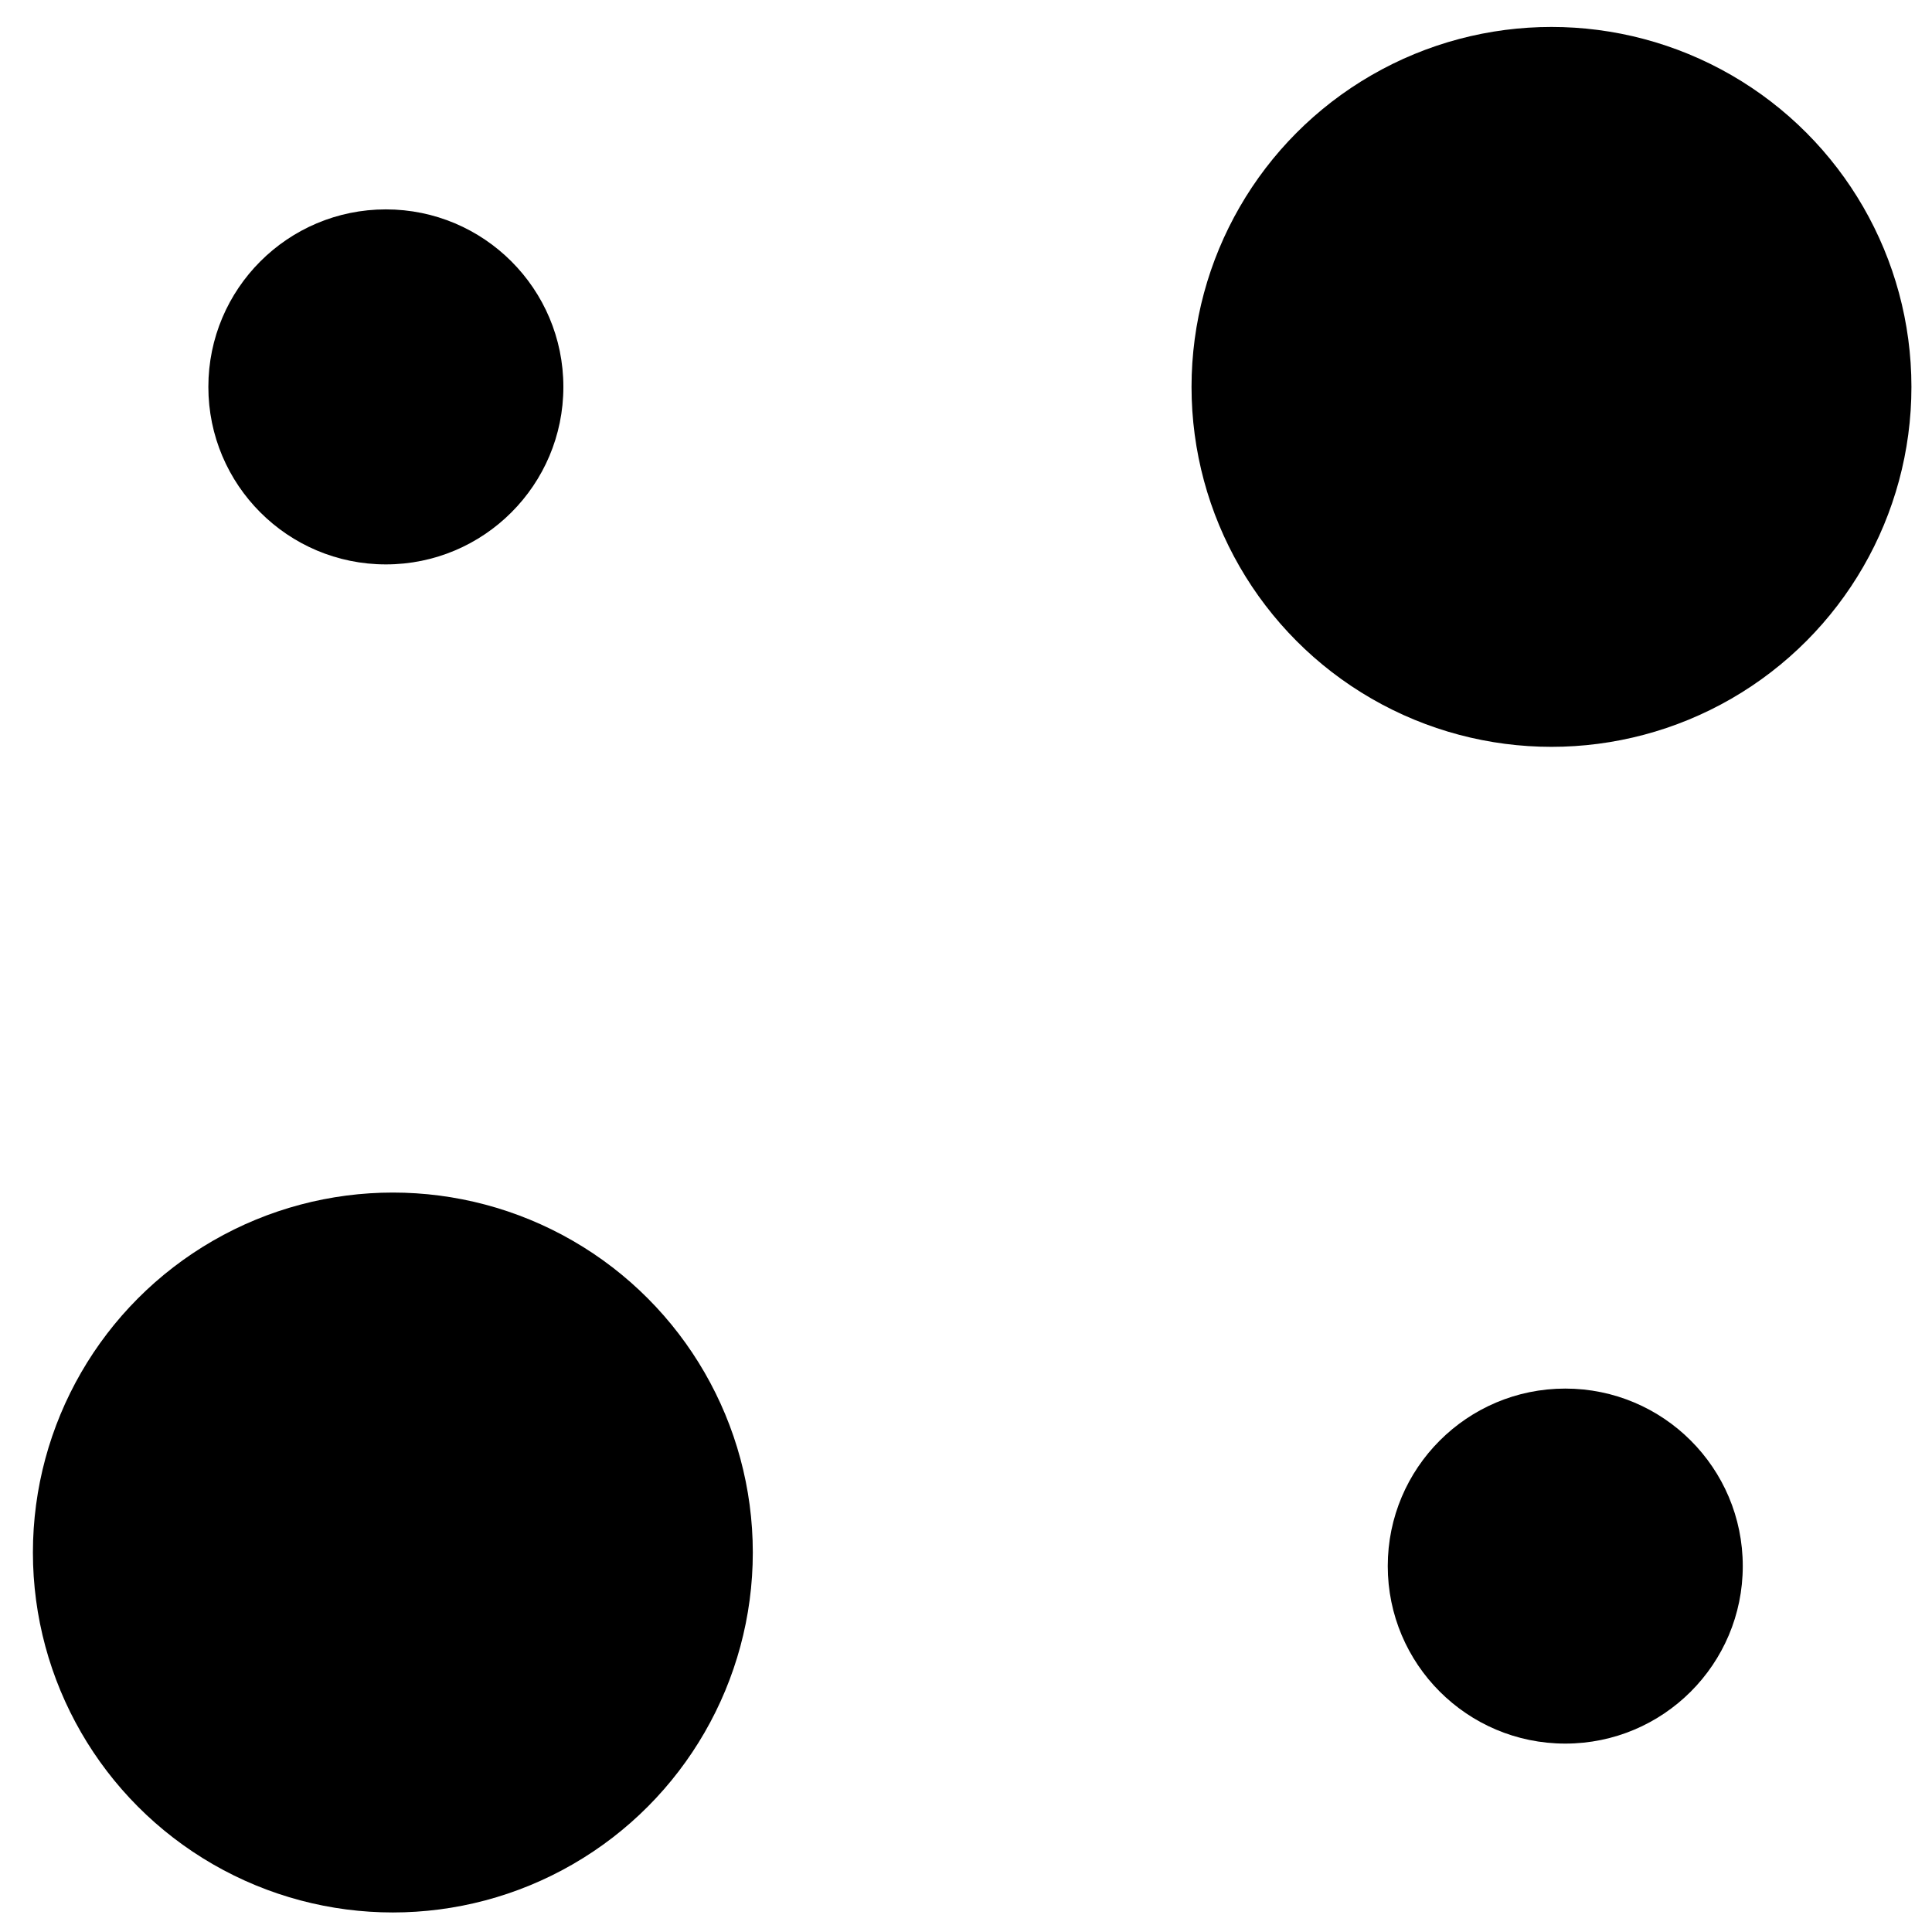 <?xml version="1.0" encoding="UTF-8"?>
<svg xmlns="http://www.w3.org/2000/svg" id="Layer_2" viewBox="0 0 93.93 93.93">
  <circle cx="75.43" cy="18.81" r="17.5"></circle>
  <circle cx="18.76" cy="18.81" r="8.63"></circle>
  <circle cx="19.1" cy="75.48" r="17.5"></circle>
  <circle cx="76.1" cy="76.14" r="8.63"></circle>
</svg>
